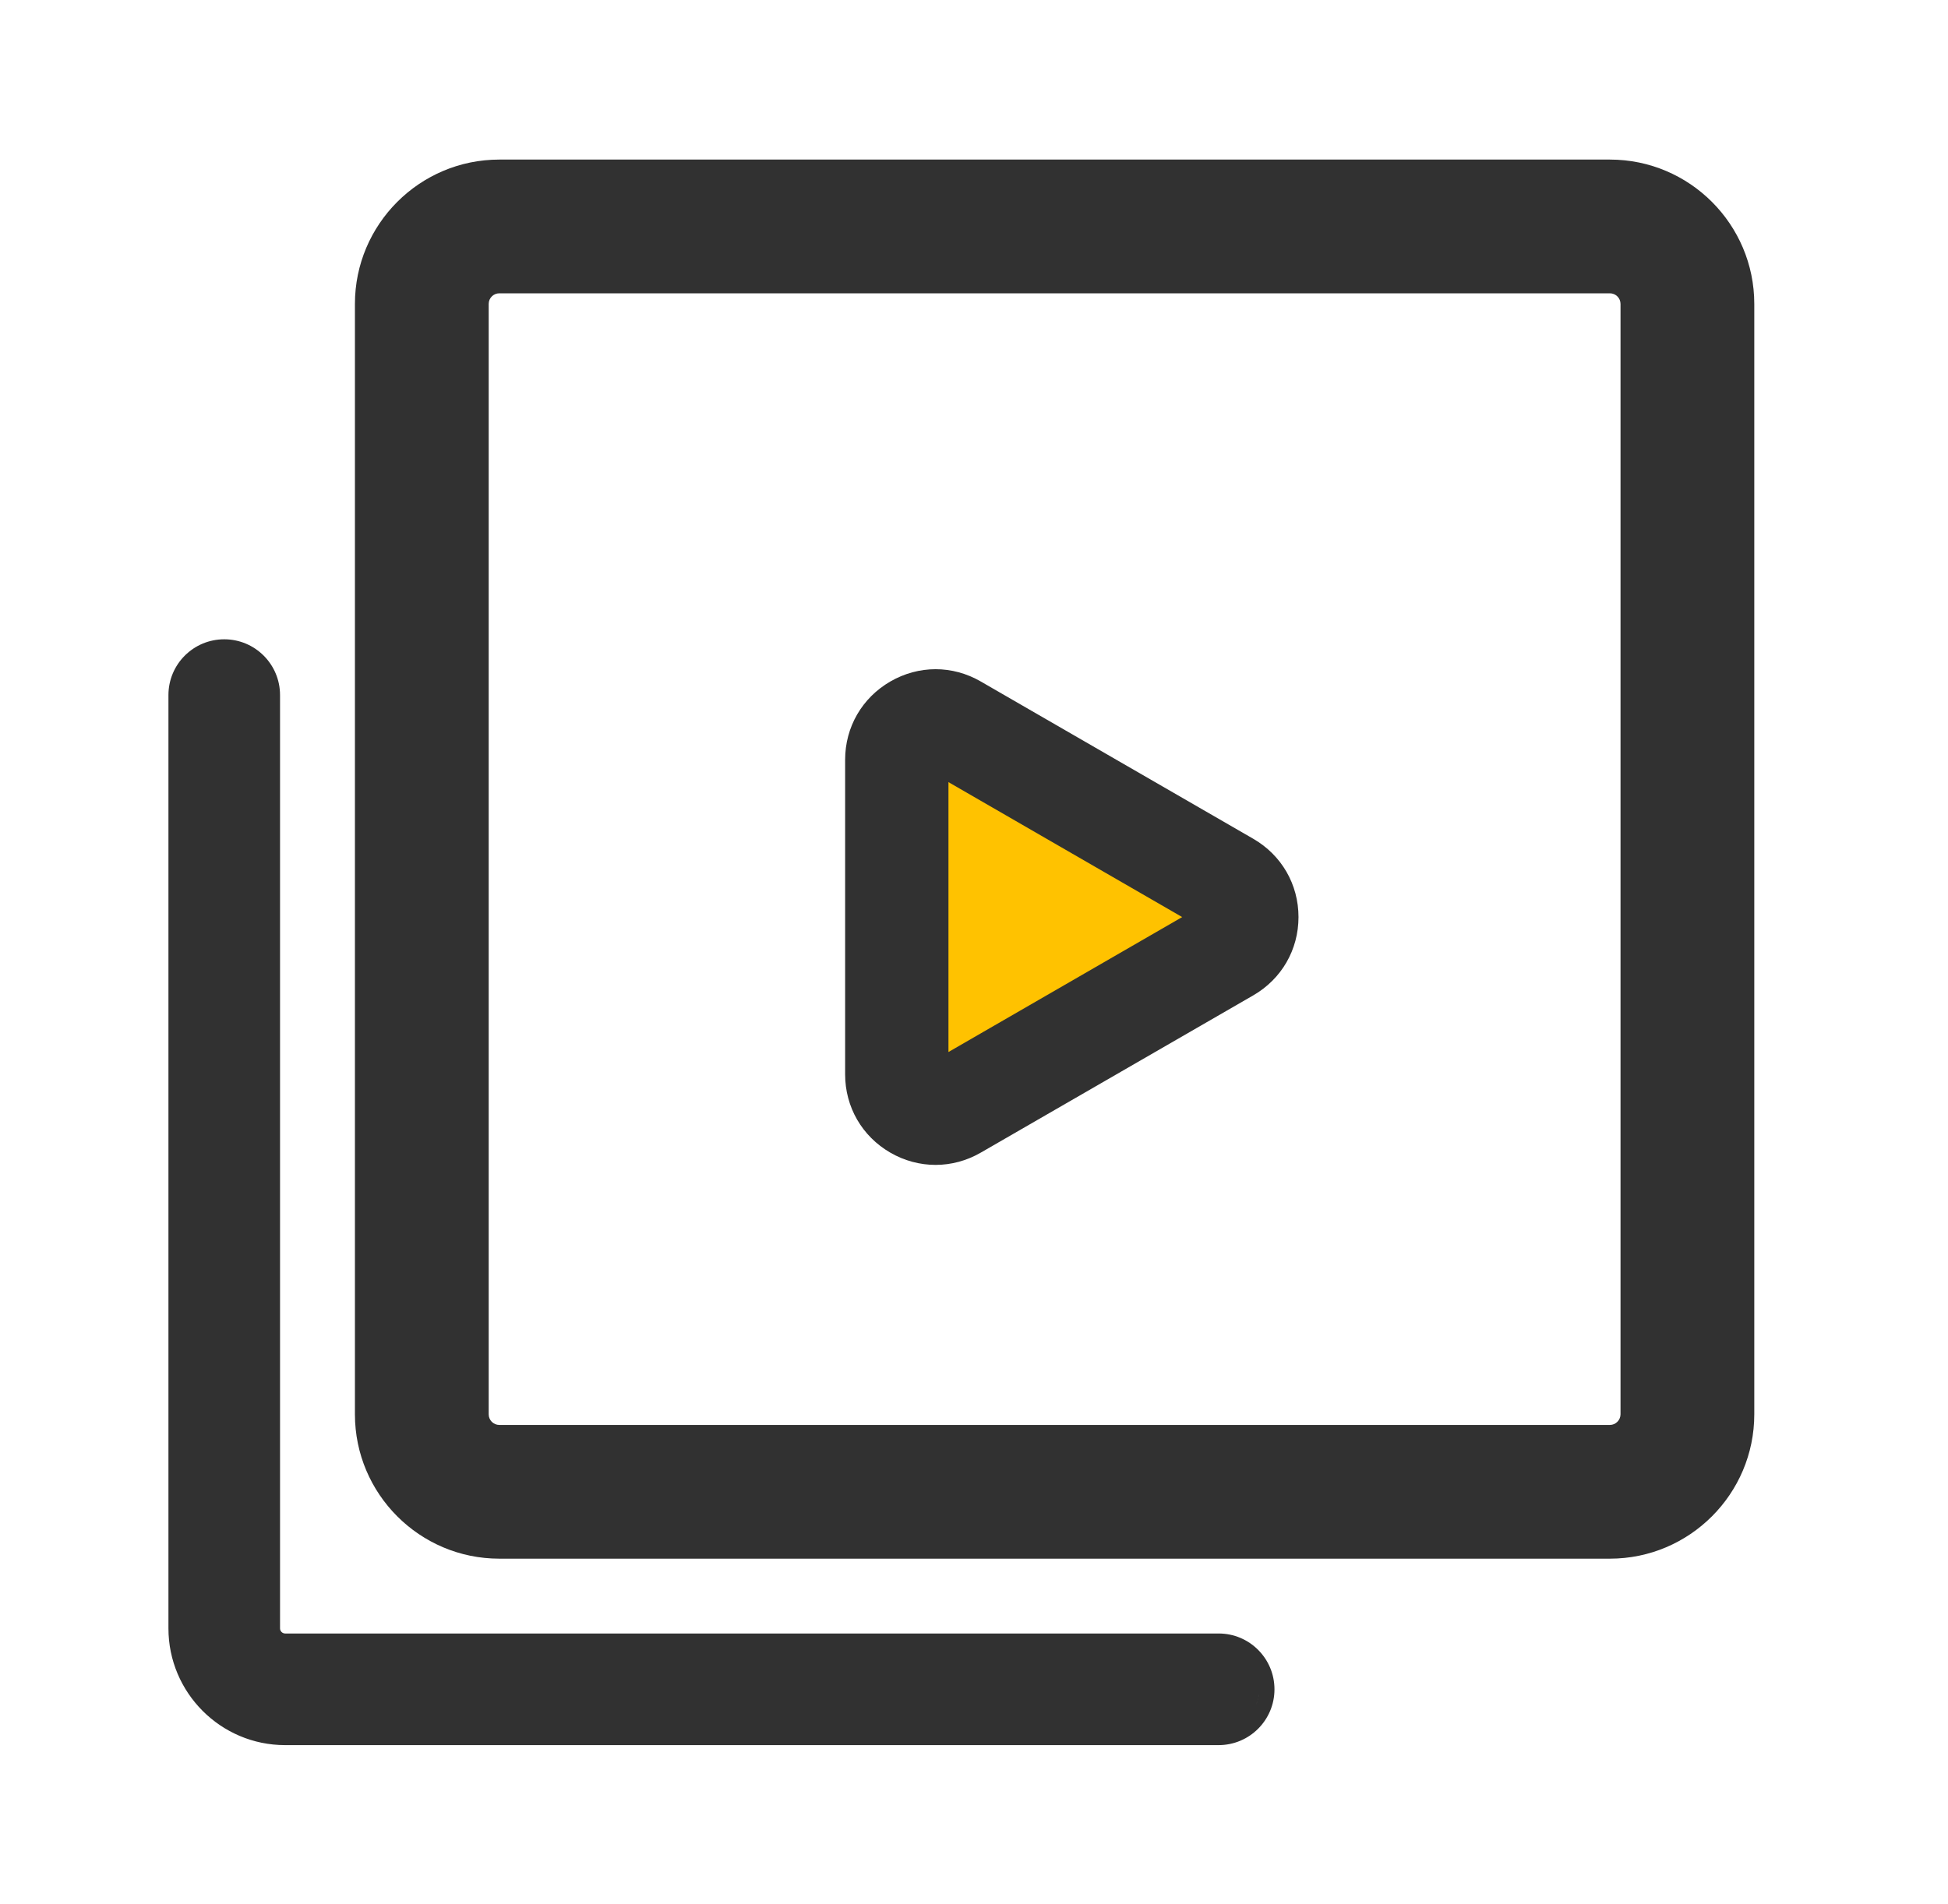<svg width="45" height="44" viewBox="0 0 45 44" fill="none" xmlns="http://www.w3.org/2000/svg">
<path d="M5.18 14.771C5.892 14.771 6.469 15.348 6.469 16.06V37.624C6.469 37.688 6.522 37.741 6.586 37.742H28.152C28.864 37.742 29.441 38.32 29.441 39.032C29.441 39.743 28.864 40.32 28.152 40.321H6.586C5.1 40.321 3.891 39.111 3.891 37.624V16.06C3.891 15.348 4.468 14.771 5.18 14.771ZM28.385 39.938C28.397 39.935 28.409 39.931 28.42 39.928C28.409 39.931 28.397 39.935 28.385 39.938ZM28.452 39.918C28.471 39.912 28.49 39.905 28.509 39.897C28.49 39.905 28.471 39.912 28.452 39.918ZM28.543 39.881C28.555 39.875 28.569 39.87 28.581 39.864C28.569 39.87 28.555 39.875 28.543 39.881ZM28.637 39.831C28.642 39.828 28.647 39.826 28.652 39.822C28.647 39.826 28.642 39.828 28.637 39.831ZM28.697 39.791C28.71 39.782 28.724 39.772 28.737 39.762C28.724 39.772 28.71 39.782 28.697 39.791ZM28.757 39.744C28.773 39.731 28.788 39.718 28.802 39.703C28.788 39.718 28.773 39.731 28.757 39.744ZM28.824 39.682C28.837 39.669 28.849 39.655 28.861 39.641C28.849 39.655 28.837 39.669 28.824 39.682ZM28.881 39.617C28.895 39.601 28.907 39.585 28.919 39.568C28.907 39.585 28.894 39.601 28.881 39.617ZM29.017 39.388C29.051 39.306 29.075 39.219 29.084 39.127L29.07 39.22C29.058 39.278 29.039 39.334 29.017 39.388ZM29.058 38.797C29.055 38.785 29.052 38.773 29.048 38.761C29.052 38.773 29.055 38.785 29.058 38.797ZM29.036 38.725C29.03 38.708 29.025 38.692 29.018 38.676C29.025 38.692 29.03 38.708 29.036 38.725ZM28.998 38.632C28.994 38.622 28.989 38.611 28.984 38.601C28.989 38.611 28.994 38.622 28.998 38.632ZM28.96 38.56C28.953 38.547 28.945 38.533 28.937 38.521C28.945 38.533 28.953 38.547 28.96 38.56ZM28.909 38.48C28.902 38.471 28.895 38.462 28.888 38.453C28.895 38.462 28.902 38.471 28.909 38.48ZM28.859 38.417C28.848 38.404 28.836 38.392 28.824 38.379C28.836 38.392 28.848 38.404 28.859 38.417ZM28.802 38.358C28.789 38.345 28.775 38.333 28.761 38.321C28.775 38.333 28.789 38.345 28.802 38.358ZM28.738 38.3C28.725 38.29 28.711 38.28 28.698 38.27C28.711 38.28 28.725 38.29 28.738 38.3ZM28.514 38.166C28.497 38.159 28.479 38.153 28.461 38.147C28.479 38.153 28.497 38.159 28.514 38.166ZM28.421 38.132C28.412 38.129 28.401 38.128 28.391 38.125C28.401 38.128 28.412 38.129 28.421 38.132ZM37.19 3.687C39.029 3.687 40.525 5.183 40.525 7.022V32.678C40.525 34.517 39.029 36.013 37.19 36.013H11.534C9.695 36.013 8.199 34.517 8.199 32.678V7.022C8.199 5.183 9.695 3.687 11.534 3.687H37.19ZM10.721 35.545C10.769 35.559 10.818 35.572 10.867 35.583C10.818 35.572 10.769 35.559 10.721 35.545ZM10.455 35.456C10.501 35.474 10.548 35.491 10.595 35.507C10.548 35.491 10.501 35.474 10.455 35.456ZM10.194 35.34C10.235 35.361 10.277 35.381 10.319 35.4C10.277 35.381 10.235 35.361 10.194 35.34ZM9.944 35.199C9.986 35.225 10.029 35.252 10.073 35.277C10.029 35.252 9.986 35.225 9.944 35.199ZM9.724 35.044C9.758 35.07 9.791 35.097 9.826 35.121C9.791 35.097 9.758 35.07 9.724 35.044ZM9.488 34.844C9.526 34.88 9.564 34.916 9.604 34.95C9.564 34.916 9.526 34.88 9.488 34.844ZM9.292 34.641C9.33 34.684 9.368 34.726 9.408 34.767C9.368 34.726 9.33 34.684 9.292 34.641ZM9.133 34.443C9.159 34.477 9.184 34.513 9.211 34.546C9.184 34.513 9.159 34.477 9.133 34.443ZM8.971 34.199C8.995 34.239 9.018 34.279 9.043 34.318C9.018 34.279 8.995 34.239 8.971 34.199ZM8.833 33.938C8.855 33.985 8.876 34.033 8.901 34.079C8.876 34.033 8.855 33.985 8.833 33.938ZM8.722 33.668C8.74 33.719 8.757 33.77 8.778 33.82C8.757 33.77 8.74 33.719 8.722 33.668ZM11.534 6.777C11.399 6.777 11.289 6.887 11.289 7.022V32.678C11.289 32.813 11.399 32.923 11.534 32.923H37.19C37.324 32.923 37.434 32.813 37.435 32.678V7.022C37.435 6.887 37.325 6.777 37.19 6.777H11.534ZM6.078 15.79C6.103 15.876 6.118 15.966 6.118 16.06C6.118 15.966 6.103 15.876 6.078 15.79ZM6.063 15.747C6.057 15.73 6.051 15.713 6.043 15.696C6.051 15.713 6.057 15.73 6.063 15.747ZM6.027 15.66C6.022 15.65 6.018 15.639 6.012 15.629C6.018 15.639 6.022 15.65 6.027 15.66ZM5.989 15.588C5.981 15.574 5.973 15.56 5.964 15.547C5.973 15.56 5.981 15.574 5.989 15.588ZM5.943 15.516C5.935 15.505 5.927 15.493 5.918 15.483C5.927 15.493 5.935 15.505 5.943 15.516ZM5.829 15.383C5.816 15.371 5.803 15.36 5.79 15.349C5.803 15.36 5.816 15.371 5.829 15.383ZM5.758 15.323C5.751 15.318 5.744 15.312 5.736 15.306C5.744 15.312 5.751 15.318 5.758 15.323ZM5.689 15.273C5.671 15.261 5.653 15.251 5.634 15.241C5.653 15.251 5.671 15.261 5.689 15.273ZM5.54 15.195C5.523 15.188 5.507 15.182 5.49 15.176C5.507 15.182 5.523 15.188 5.54 15.195ZM5.408 15.151C5.365 15.14 5.321 15.132 5.276 15.127C5.321 15.132 5.365 15.14 5.408 15.151ZM28.934 39.545C28.947 39.526 28.959 39.507 28.97 39.487C28.959 39.507 28.947 39.526 28.934 39.545ZM28.979 39.471C28.991 39.449 29.001 39.425 29.011 39.402C29.001 39.425 28.991 39.449 28.979 39.471ZM28.591 38.202C28.57 38.191 28.549 38.182 28.527 38.172C28.549 38.182 28.57 38.191 28.591 38.202ZM5.622 15.233C5.6 15.221 5.577 15.211 5.554 15.201C5.577 15.211 5.6 15.221 5.622 15.233Z" fill="#313131"/>
<path d="M21.069 17.365L27.442 19.011L28.45 22.622L21.069 25.012V17.365Z" fill="#FFC200"/>
<path d="M28.951 19.38L22.655 15.745C22.002 15.367 21.222 15.368 20.567 15.746C19.914 16.124 19.523 16.8 19.523 17.554V24.823C19.523 25.578 19.914 26.254 20.567 26.632C20.894 26.821 21.253 26.915 21.612 26.915C21.97 26.915 22.329 26.821 22.656 26.632L28.951 22.998C29.605 22.62 29.996 21.944 29.996 21.189C29.996 20.434 29.605 19.758 28.951 19.38ZM21.91 24.307V18.071L27.309 21.189L21.91 24.307Z" fill="#313131"/>
</svg>
